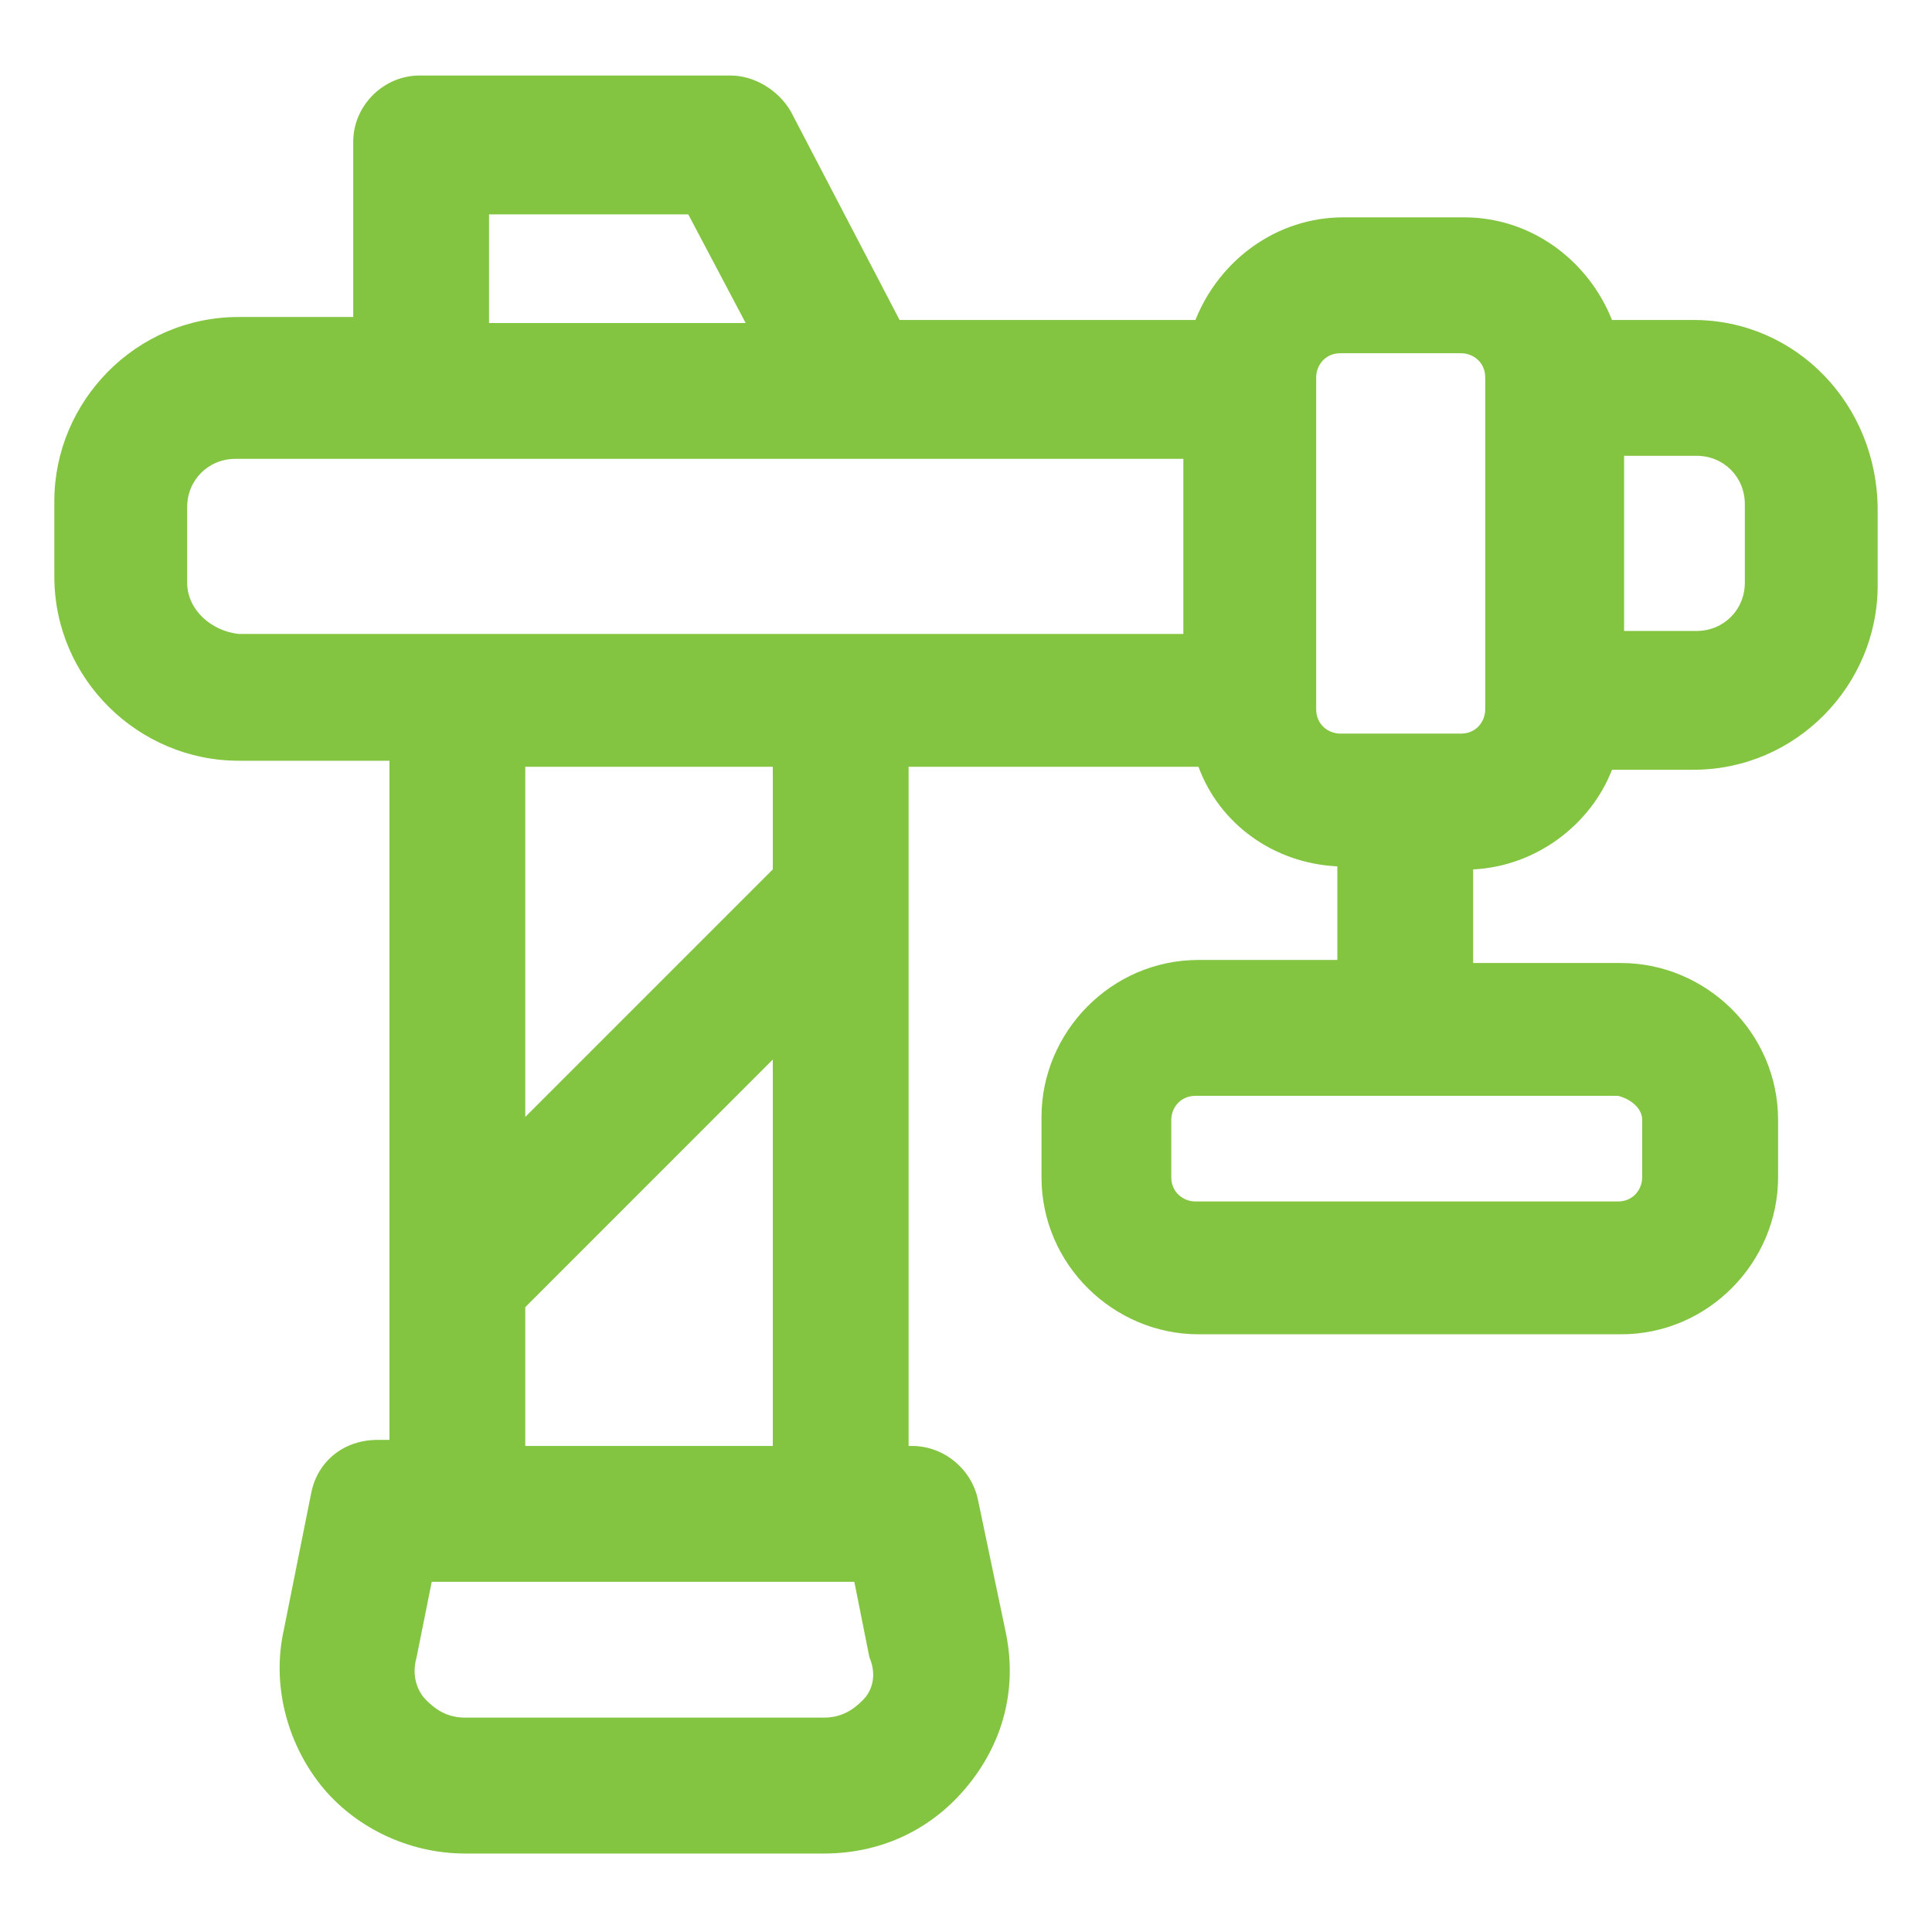 <?xml version="1.0" encoding="UTF-8"?> <svg xmlns="http://www.w3.org/2000/svg" width="24" height="24" viewBox="0 0 24 24" fill="none"><g clip-path="url(#clip0_36398_17750)"><path d="M21.038 3.975H20.025C19.725 3.225 19.013 2.7 18.188 2.7H16.688C15.863 2.7 15.15 3.225 14.85 3.975H11.175L9.825 1.387C9.675 1.125 9.375 0.938 9.075 0.938H5.213C4.763 0.938 4.388 1.312 4.388 1.762V3.938H2.963C1.688 3.938 0.675 4.987 0.675 6.225V7.162C0.675 8.438 1.725 9.45 2.963 9.45H4.838V17.887H4.688C4.275 17.887 3.938 18.15 3.863 18.562L3.525 20.25C3.375 20.925 3.563 21.637 3.975 22.163C4.388 22.688 5.063 23.025 5.775 23.025H10.238C10.95 23.025 11.588 22.725 12.037 22.163C12.488 21.6 12.637 20.925 12.488 20.25L12.15 18.637C12.075 18.262 11.738 17.962 11.325 17.962H11.287V9.525H14.888C15.15 10.238 15.825 10.725 16.613 10.762V11.925H14.888C13.8 11.925 12.938 12.825 12.938 13.875V14.625C12.938 15.713 13.838 16.575 14.888 16.575H20.138C21.225 16.575 22.088 15.675 22.088 14.625V13.912C22.088 12.825 21.188 11.963 20.138 11.963H18.3V10.8C19.088 10.762 19.763 10.238 20.025 9.562H21.038C22.312 9.562 23.325 8.512 23.325 7.275V6.338C23.325 5.025 22.312 3.975 21.038 3.975ZM20.4 13.912V14.625C20.4 14.775 20.288 14.925 20.1 14.925H14.85C14.7 14.925 14.55 14.812 14.55 14.625V13.912C14.55 13.762 14.662 13.613 14.85 13.613H20.1C20.25 13.65 20.4 13.762 20.4 13.912ZM6.075 2.663H8.55L9.263 4.013H6.075V2.663ZM2.325 7.237V6.3C2.325 5.963 2.588 5.7 2.925 5.7H14.7V7.875H2.963C2.625 7.838 2.325 7.575 2.325 7.237ZM10.725 21.113C10.65 21.188 10.5 21.337 10.238 21.337H5.775C5.513 21.337 5.363 21.188 5.288 21.113C5.213 21.038 5.1 20.85 5.175 20.587L5.363 19.65H5.663H10.425H10.613L10.8 20.587C10.912 20.85 10.8 21.038 10.725 21.113ZM6.525 17.962V16.238L9.6 13.162V17.962H6.525ZM9.6 10.8L6.525 13.875V9.525H9.6V10.8ZM18.45 8.812C18.45 8.963 18.338 9.113 18.15 9.113H16.65C16.5 9.113 16.35 9 16.35 8.812V4.688C16.35 4.537 16.463 4.388 16.65 4.388H18.15C18.3 4.388 18.45 4.5 18.45 4.688V8.812ZM21.675 7.237C21.675 7.575 21.413 7.838 21.075 7.838H20.175V5.662H21.075C21.413 5.662 21.675 5.925 21.675 6.263V7.237Z" fill="#83C441"></path></g><defs><clipPath id="clip0_36398_17750"><rect width="24" height="24" fill="white"></rect></clipPath></defs></svg> 
